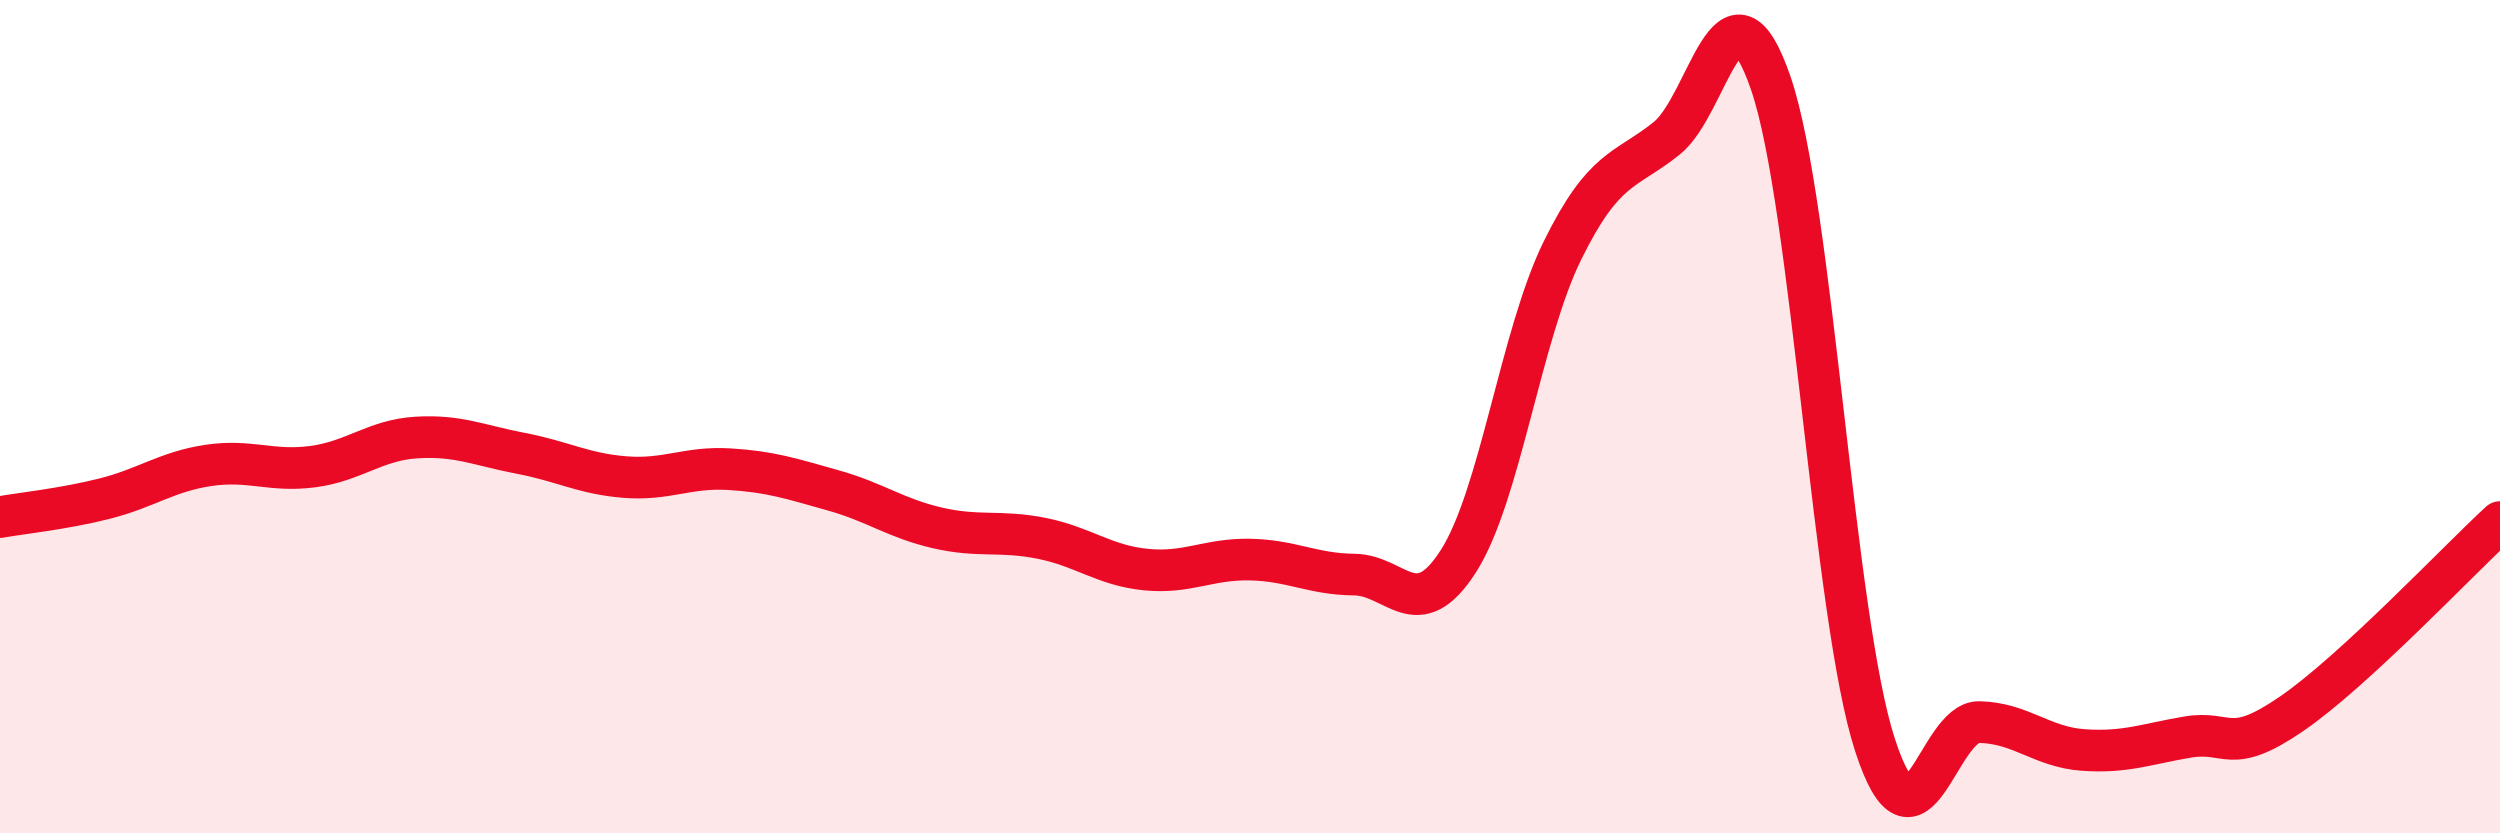 
    <svg width="60" height="20" viewBox="0 0 60 20" xmlns="http://www.w3.org/2000/svg">
      <path
        d="M 0,12.41 C 0.5,12.32 1.5,12.22 2.5,11.97 C 3.5,11.72 4,11.32 5,11.17 C 6,11.02 6.5,11.33 7.5,11.2 C 8.5,11.07 9,10.56 10,10.5 C 11,10.44 11.5,10.69 12.5,10.88 C 13.5,11.07 14,11.37 15,11.45 C 16,11.53 16.5,11.2 17.5,11.26 C 18.5,11.32 19,11.49 20,11.77 C 21,12.05 21.5,12.44 22.5,12.67 C 23.5,12.9 24,12.72 25,12.92 C 26,13.12 26.5,13.57 27.5,13.67 C 28.5,13.77 29,13.41 30,13.43 C 31,13.45 31.5,13.78 32.5,13.79 C 33.5,13.8 34,15.03 35,13.47 C 36,11.91 36.5,8.04 37.5,6.01 C 38.5,3.98 39,4.12 40,3.32 C 41,2.52 41.5,-0.91 42.5,2 C 43.5,4.91 44,14.81 45,17.88 C 46,20.95 46.5,17.31 47.5,17.33 C 48.5,17.35 49,17.93 50,18 C 51,18.07 51.5,17.86 52.5,17.69 C 53.5,17.52 53.5,18.16 55,17.13 C 56.5,16.1 59,13.45 60,12.53L60 20L0 20Z"
        fill="#EB0A25"
        opacity="0.1"
        stroke-linecap="round"
        stroke-linejoin="round"
      />
      <path
        d="M 0,12.41 C 0.5,12.32 1.5,12.22 2.5,11.97 C 3.5,11.72 4,11.32 5,11.17 C 6,11.02 6.5,11.33 7.5,11.2 C 8.5,11.07 9,10.56 10,10.5 C 11,10.44 11.5,10.69 12.5,10.88 C 13.5,11.07 14,11.37 15,11.45 C 16,11.53 16.5,11.2 17.5,11.26 C 18.5,11.32 19,11.49 20,11.77 C 21,12.05 21.5,12.44 22.5,12.67 C 23.5,12.9 24,12.72 25,12.92 C 26,13.12 26.5,13.57 27.5,13.67 C 28.5,13.77 29,13.41 30,13.43 C 31,13.45 31.5,13.78 32.5,13.79 C 33.5,13.8 34,15.03 35,13.47 C 36,11.91 36.5,8.04 37.5,6.01 C 38.5,3.98 39,4.12 40,3.32 C 41,2.52 41.5,-0.91 42.5,2 C 43.5,4.91 44,14.81 45,17.88 C 46,20.95 46.5,17.31 47.5,17.33 C 48.5,17.35 49,17.93 50,18 C 51,18.07 51.5,17.86 52.5,17.69 C 53.5,17.52 53.5,18.16 55,17.13 C 56.5,16.1 59,13.45 60,12.53"
        stroke="#EB0A25"
        stroke-width="1"
        fill="none"
        stroke-linecap="round"
        stroke-linejoin="round"
      />
    </svg>
  
